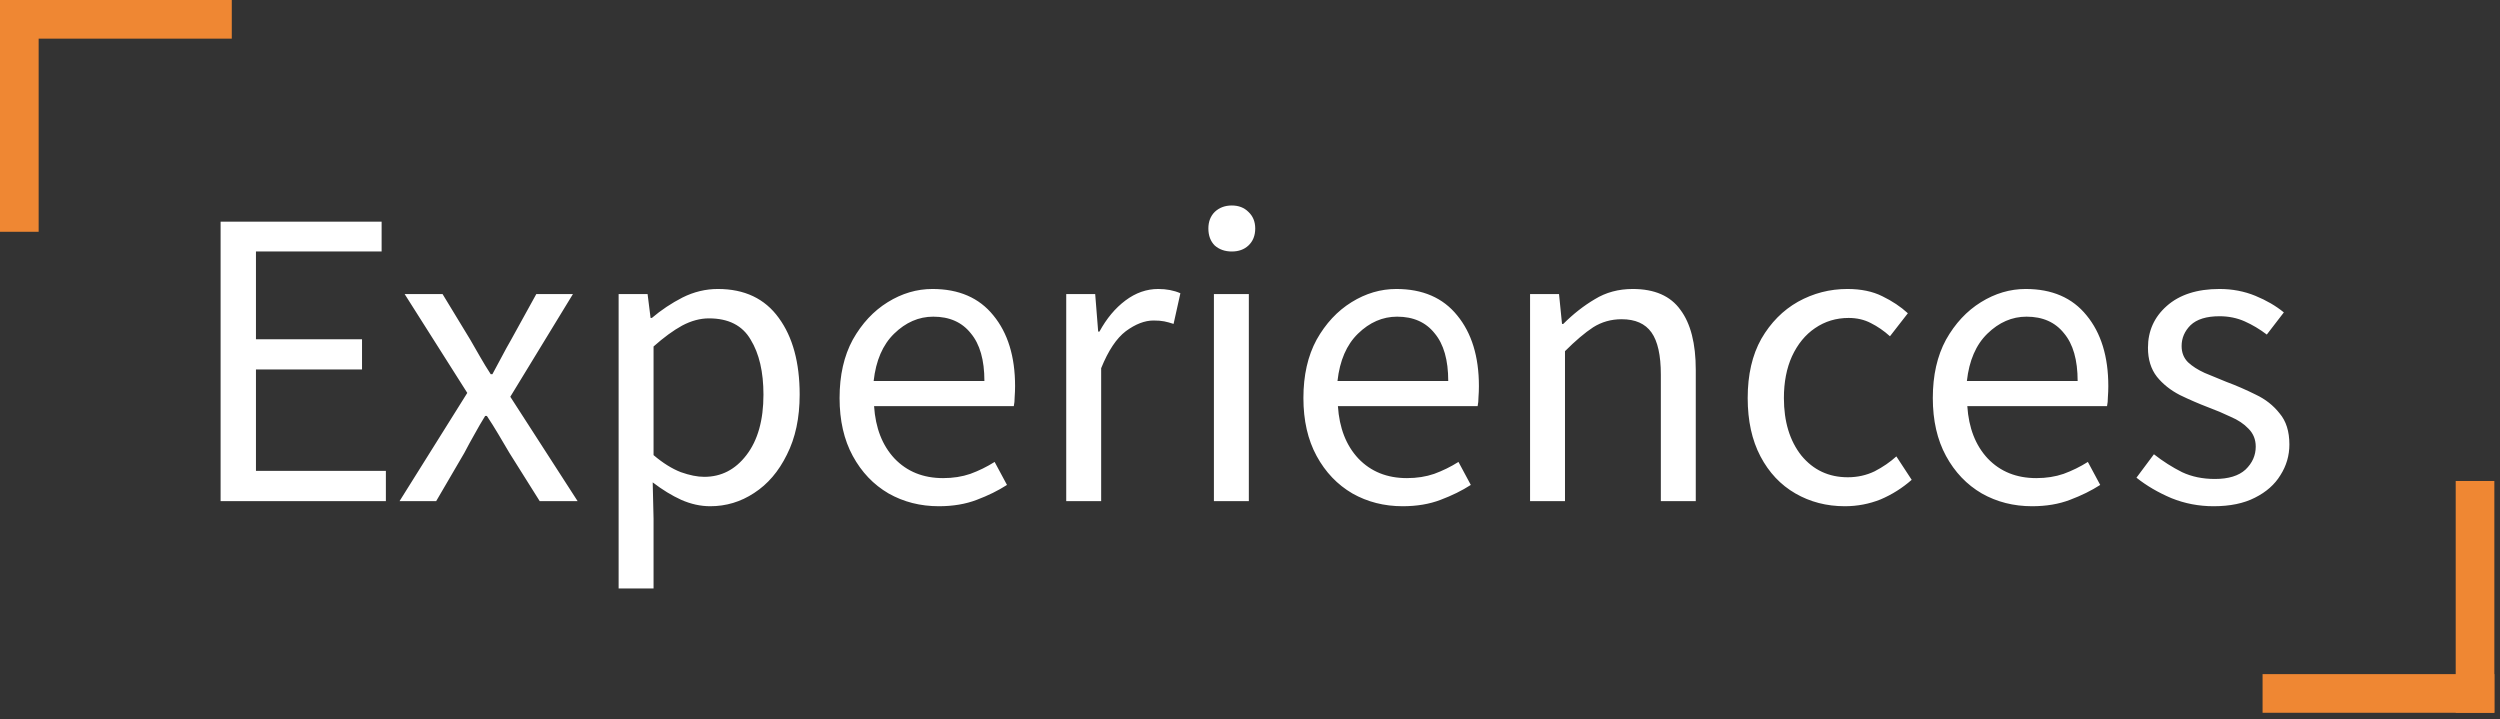 <svg width="358" height="103" viewBox="0 0 358 103" fill="none" xmlns="http://www.w3.org/2000/svg">
<rect x="0" y="0" width="358" height="103" fill="#333333" stroke="none"/>
<path d="M0 0H5.534V33.191H0V0Z" fill="#EF8733"/>
<path d="M0 5.534V0L33.191 0V5.534L0 5.534Z" fill="#EF8733"/>
<path d="M357.191 102.068L351.657 102.068L351.657 68.877L357.191 68.877L357.191 102.068Z" fill="#EF8733"/>
<path d="M357.191 96.534L357.191 102.068L324 102.068L324 96.534L357.191 96.534Z" fill="#EF8733"/>
<path d="M31.59 71.76V31.744H54.648V36.014H36.653V48.58H51.842V52.911H36.653V67.429H55.258V71.76H31.59ZM57.215 71.76L66.914 56.266L57.947 42.114H63.376L67.341 48.641C67.788 49.414 68.256 50.227 68.744 51.081C69.232 51.935 69.74 52.769 70.269 53.582H70.513C70.96 52.769 71.408 51.935 71.855 51.081C72.302 50.227 72.75 49.414 73.197 48.641L76.796 42.114H82.042L73.075 56.815L82.713 71.76H77.284L72.953 64.867C72.424 63.973 71.896 63.078 71.367 62.183C70.838 61.289 70.29 60.414 69.72 59.56H69.476C68.948 60.414 68.439 61.289 67.951 62.183C67.463 63.037 66.975 63.932 66.487 64.867L62.461 71.76H57.215ZM88.587 84.265V42.114H92.735L93.162 45.53H93.345C94.687 44.392 96.151 43.416 97.737 42.602C99.364 41.789 101.051 41.382 102.8 41.382C106.623 41.382 109.53 42.765 111.523 45.53C113.516 48.255 114.512 51.915 114.512 56.51C114.512 59.845 113.902 62.712 112.682 65.111C111.503 67.511 109.937 69.341 107.985 70.601C106.074 71.862 103.979 72.492 101.702 72.492C100.319 72.492 98.936 72.187 97.554 71.577C96.212 70.967 94.85 70.134 93.467 69.076L93.589 74.261V84.265H88.587ZM100.848 68.283C103.288 68.283 105.301 67.246 106.887 65.172C108.514 63.058 109.327 60.17 109.327 56.51C109.327 53.257 108.717 50.634 107.497 48.641C106.318 46.608 104.325 45.591 101.519 45.591C100.258 45.591 98.977 45.937 97.676 46.628C96.415 47.32 95.053 48.316 93.589 49.617V65.172C94.931 66.311 96.232 67.124 97.493 67.612C98.754 68.06 99.872 68.283 100.848 68.283ZM134.44 72.492C131.796 72.492 129.397 71.882 127.242 70.662C125.086 69.402 123.378 67.612 122.118 65.294C120.857 62.976 120.227 60.211 120.227 56.998C120.227 53.745 120.857 50.959 122.118 48.641C123.419 46.323 125.086 44.534 127.12 43.273C129.153 42.013 131.288 41.382 133.525 41.382C137.307 41.382 140.214 42.643 142.248 45.164C144.322 47.686 145.359 51.061 145.359 55.29C145.359 55.819 145.338 56.348 145.298 56.876C145.298 57.364 145.257 57.791 145.176 58.157H125.168C125.371 61.289 126.347 63.79 128.096 65.66C129.885 67.531 132.203 68.466 135.05 68.466C136.473 68.466 137.774 68.263 138.954 67.856C140.174 67.409 141.333 66.84 142.431 66.148L144.2 69.442C142.939 70.256 141.495 70.967 139.869 71.577C138.283 72.187 136.473 72.492 134.44 72.492ZM125.107 54.558H140.967C140.967 51.549 140.316 49.272 139.015 47.726C137.754 46.14 135.965 45.347 133.647 45.347C131.573 45.347 129.702 46.161 128.035 47.787C126.408 49.373 125.432 51.63 125.107 54.558ZM152.684 71.76V42.114H156.832L157.259 47.482H157.442C158.459 45.612 159.699 44.127 161.163 43.029C162.627 41.931 164.193 41.382 165.86 41.382C167.04 41.382 168.097 41.586 169.032 41.992L168.056 46.384C167.568 46.222 167.121 46.1 166.714 46.018C166.308 45.937 165.799 45.896 165.189 45.896C163.929 45.896 162.607 46.405 161.224 47.421C159.882 48.438 158.703 50.207 157.686 52.728V71.76H152.684ZM173.832 71.76V42.114H178.834V71.76H173.832ZM176.394 36.014C175.418 36.014 174.605 35.73 173.954 35.16C173.344 34.55 173.039 33.737 173.039 32.72C173.039 31.744 173.344 30.951 173.954 30.341C174.605 29.731 175.418 29.426 176.394 29.426C177.37 29.426 178.163 29.731 178.773 30.341C179.424 30.951 179.749 31.744 179.749 32.72C179.749 33.737 179.424 34.55 178.773 35.16C178.163 35.73 177.37 36.014 176.394 36.014ZM200.861 72.492C198.217 72.492 195.818 71.882 193.663 70.662C191.507 69.402 189.799 67.612 188.539 65.294C187.278 62.976 186.648 60.211 186.648 56.998C186.648 53.745 187.278 50.959 188.539 48.641C189.84 46.323 191.507 44.534 193.541 43.273C195.574 42.013 197.709 41.382 199.946 41.382C203.728 41.382 206.635 42.643 208.669 45.164C210.743 47.686 211.78 51.061 211.78 55.29C211.78 55.819 211.759 56.348 211.719 56.876C211.719 57.364 211.678 57.791 211.597 58.157H191.589C191.792 61.289 192.768 63.79 194.517 65.66C196.306 67.531 198.624 68.466 201.471 68.466C202.894 68.466 204.195 68.263 205.375 67.856C206.595 67.409 207.754 66.84 208.852 66.148L210.621 69.442C209.36 70.256 207.916 70.967 206.29 71.577C204.704 72.187 202.894 72.492 200.861 72.492ZM191.528 54.558H207.388C207.388 51.549 206.737 49.272 205.436 47.726C204.175 46.14 202.386 45.347 200.068 45.347C197.994 45.347 196.123 46.161 194.456 47.787C192.829 49.373 191.853 51.63 191.528 54.558ZM219.105 71.76V42.114H223.253L223.68 46.384H223.863C225.287 44.961 226.791 43.782 228.377 42.846C229.963 41.87 231.773 41.382 233.806 41.382C236.938 41.382 239.215 42.379 240.638 44.371C242.102 46.323 242.834 49.19 242.834 52.972V71.76H237.832V53.643C237.832 50.878 237.385 48.865 236.49 47.604C235.596 46.344 234.172 45.713 232.22 45.713C230.716 45.713 229.353 46.1 228.133 46.872C226.954 47.645 225.612 48.784 224.107 50.288V71.76H219.105ZM264.177 72.492C261.574 72.492 259.215 71.882 257.101 70.662C254.986 69.442 253.319 67.673 252.099 65.355C250.879 63.037 250.269 60.252 250.269 56.998C250.269 53.664 250.919 50.837 252.221 48.519C253.563 46.201 255.311 44.432 257.467 43.212C259.663 41.992 262.021 41.382 264.543 41.382C266.495 41.382 268.162 41.728 269.545 42.419C270.968 43.111 272.188 43.924 273.205 44.859L270.643 48.153C269.789 47.381 268.874 46.75 267.898 46.262C266.962 45.774 265.905 45.53 264.726 45.53C262.936 45.53 261.33 46.018 259.907 46.994C258.524 47.93 257.426 49.272 256.613 51.02C255.84 52.728 255.454 54.721 255.454 56.998C255.454 60.374 256.287 63.119 257.955 65.233C259.663 67.307 261.879 68.344 264.604 68.344C265.986 68.344 267.267 68.06 268.447 67.49C269.626 66.88 270.663 66.169 271.558 65.355L273.754 68.71C272.412 69.89 270.927 70.825 269.301 71.516C267.674 72.167 265.966 72.492 264.177 72.492ZM290.991 72.492C288.347 72.492 285.948 71.882 283.793 70.662C281.637 69.402 279.929 67.612 278.669 65.294C277.408 62.976 276.778 60.211 276.778 56.998C276.778 53.745 277.408 50.959 278.669 48.641C279.97 46.323 281.637 44.534 283.671 43.273C285.704 42.013 287.839 41.382 290.076 41.382C293.858 41.382 296.765 42.643 298.799 45.164C300.873 47.686 301.91 51.061 301.91 55.29C301.91 55.819 301.889 56.348 301.849 56.876C301.849 57.364 301.808 57.791 301.727 58.157H281.719C281.922 61.289 282.898 63.79 284.647 65.66C286.436 67.531 288.754 68.466 291.601 68.466C293.024 68.466 294.325 68.263 295.505 67.856C296.725 67.409 297.884 66.84 298.982 66.148L300.751 69.442C299.49 70.256 298.046 70.967 296.42 71.577C294.834 72.187 293.024 72.492 290.991 72.492ZM281.658 54.558H297.518C297.518 51.549 296.867 49.272 295.566 47.726C294.305 46.14 292.516 45.347 290.198 45.347C288.124 45.347 286.253 46.161 284.586 47.787C282.959 49.373 281.983 51.63 281.658 54.558ZM316.982 72.492C314.868 72.492 312.855 72.106 310.943 71.333C309.032 70.52 307.365 69.544 305.941 68.405L308.442 65.05C309.744 66.067 311.086 66.921 312.468 67.612C313.851 68.263 315.417 68.588 317.165 68.588C319.117 68.588 320.581 68.141 321.557 67.246C322.533 66.311 323.021 65.213 323.021 63.952C323.021 62.936 322.676 62.082 321.984 61.39C321.334 60.699 320.48 60.13 319.422 59.682C318.406 59.194 317.348 58.747 316.25 58.34C314.868 57.812 313.505 57.222 312.163 56.571C310.821 55.88 309.723 55.006 308.869 53.948C308.015 52.85 307.588 51.468 307.588 49.8C307.588 47.401 308.483 45.408 310.272 43.822C312.102 42.196 314.624 41.382 317.836 41.382C319.666 41.382 321.374 41.708 322.96 42.358C324.546 43.009 325.909 43.802 327.047 44.737L324.607 47.909C323.591 47.137 322.533 46.506 321.435 46.018C320.337 45.53 319.138 45.286 317.836 45.286C315.966 45.286 314.583 45.713 313.688 46.567C312.834 47.421 312.407 48.418 312.407 49.556C312.407 50.492 312.712 51.264 313.322 51.874C313.932 52.444 314.725 52.952 315.701 53.399C316.677 53.806 317.714 54.233 318.812 54.68C320.236 55.209 321.639 55.819 323.021 56.51C324.404 57.161 325.543 58.056 326.437 59.194C327.373 60.292 327.84 61.777 327.84 63.647C327.84 65.233 327.413 66.697 326.559 68.039C325.746 69.381 324.526 70.459 322.899 71.272C321.313 72.086 319.341 72.492 316.982 72.492Z" fill="white"/>
</svg>
